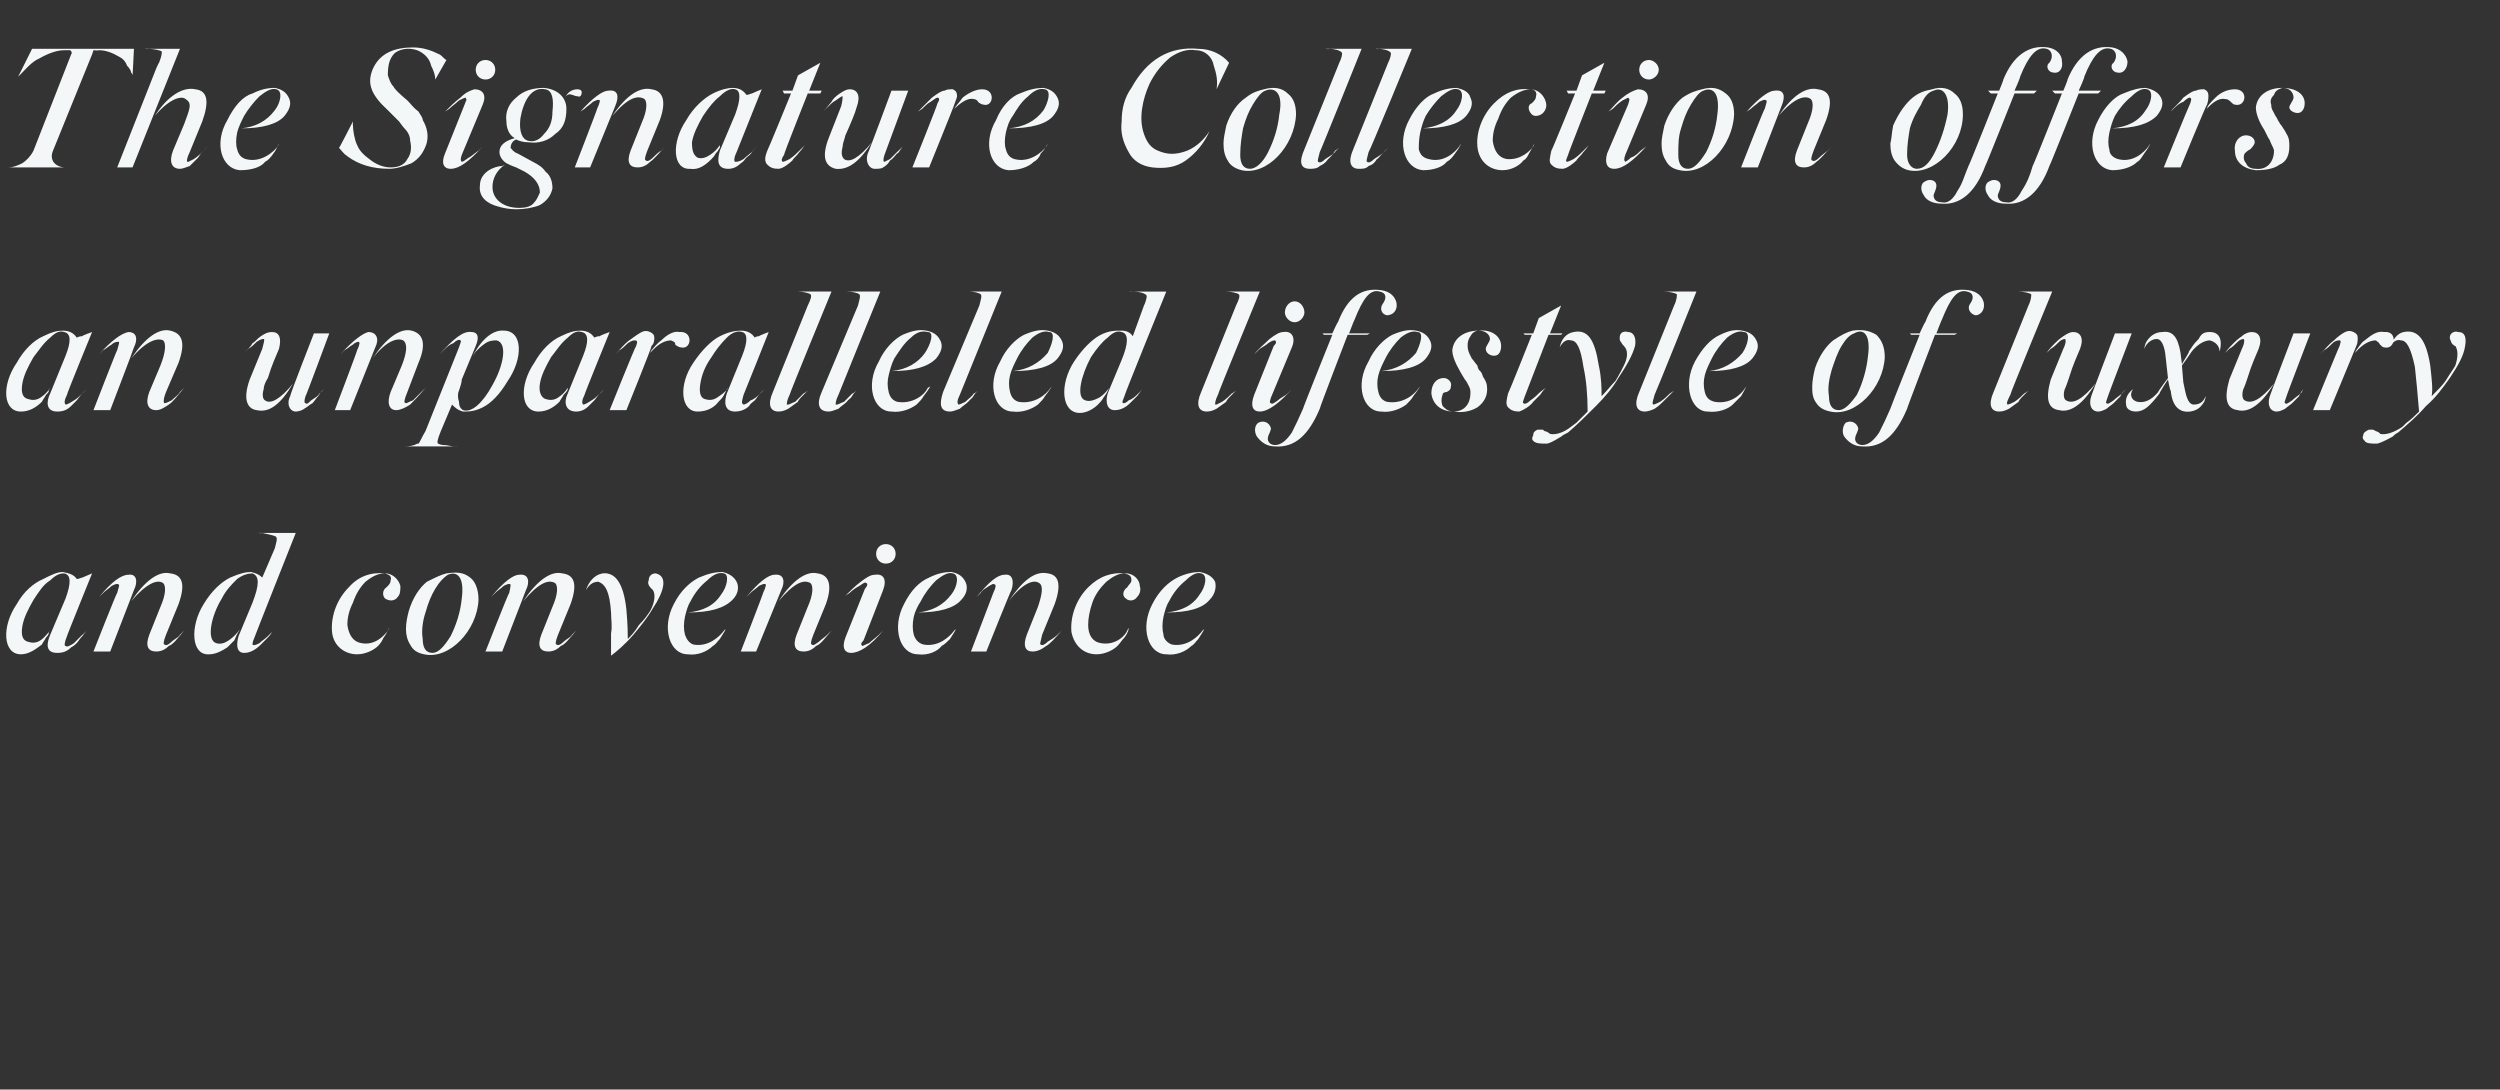 <?xml version="1.0" standalone="no"?><!DOCTYPE svg PUBLIC "-//W3C//DTD SVG 1.1//EN" "http://www.w3.org/Graphics/SVG/1.1/DTD/svg11.dtd"><svg xmlns="http://www.w3.org/2000/svg" version="1.1" width="179.2px" height="78.1px" viewBox="0 -3 179.2 78.1" style="top:-3px"><rect x="0" y="-3" width="179.2" height="78.1" fill="#333333" stroke="none"/><desc>The Signature Collection offers an unparalleled lifestyle of luxury and convenience</desc><defs/><g id="Polygon8531"><path d="m5.3 43.1l.6-.6c.03.02.3-.3.3-.3l-.3.4c-.2.2-.3.4-.4.5c-.1.1-.2.2-.4.3c-.3.3-.6.4-1 .4c-.8 0-.8-.6-.5-1.3l1.1-2.6c.4-1.1.4-1.7-.1-1.8c-.3 0-.6.1-1 .5c-.5.3-.8.8-1.2 1.4c-.4.7-.7 1.3-.8 1.9c-.1.6 0 1 .4 1.1c.3.1.6.1.9-.1c.3-.2.5-.5.7-.7l-.1.1c0 .1 0 .2-.2.4c-.1.2-.2.3-.3.5c-.4.3-.9.7-1.5.7c-1.3 0-1.4-2-.3-3.6c.5-.9 1.2-1.5 1.9-1.8c.6-.3 1-.5 1.4-.5c.5.1.8.2 1 .5c.2 0 .3-.1.4-.1l.7-.3s-1.84 4.54-1.8 4.5c-.2.5-.2.7-.1.7c.1.1.3 0 .6-.2zm7-.1c.2-.2.5-.3.6-.5l.3-.3c-.5.6-.8 1-1.1 1.1c-.3.3-.6.4-.9.4c-.6 0-.8-.4-.5-1.2l.8-2c.4-.9.4-1.5.2-1.7c-.4-.3-1.2 0-2.3 1.3c1-1.5 2-2.2 2.8-2c.9.1 1.1.8.6 2.2l-.9 2.2c-.2.5-.2.7-.1.7c.1.1.3 0 .5-.2zm-4.4.7H6.7s1.66-4.23 1.7-4.2c.1-.4.2-.6.1-.6c-.1-.1-.3 0-.5.1c-.2.2-.4.3-.6.5l-.3.3c.9-1.1 1.6-1.6 2.1-1.6c.6-.1.7.5.4 1.1l-1.7 4.4zm10.7-.6c.2-.2.4-.3.6-.5l.3-.3c-.1.2-.3.4-.4.5l-.4.4c-.4.4-.8.6-1.2.6c-.5 0-.6-.5-.4-1.2l1-2.4c.5-1.3.5-1.9 0-2.1c-.3 0-.7.1-1.1.4c-.4.4-.8.8-1.1 1.4c-.8 1.3-1.1 3-.4 3.2c.3.1.6 0 .9-.2c.3-.2.6-.5.8-.8c-.1.2-.2.3-.4.8l-.5.5c-.3.2-.8.5-1.3.5c-1.3.1-1.4-2-.4-3.6c.6-1 1.3-1.6 1.9-1.9c.7-.3 1.1-.4 1.5-.4c.4.1.6.2.8.4l.9-2.1c.1-.4.2-.7.1-.8c0-.1-.6-.2-1-.3c.03.04-.3 0-.3 0h2.7s-3 7.56-3 7.6c-.1.2-.1.4-.1.4c.1.1.3 0 .5-.1zM28.7 39c0 .3 0 .6-.2.8c-.2.3-.6.3-.9.1c-.2-.2-.2-.6.1-.8c.2-.2.3-.3.3-.5c.1-.3-.1-.4-.4-.5c-.5 0-.9.2-1.4.6c-.4.4-.7.9-.9 1.5c-.3.6-.4 1.1-.4 1.6c.1.7.4 1.2 1 1.3c1 .2 1.7-.6 1.9-.9l.1-.2c-.1.1-.1.3-.4.7c-.1.2-.2.4-.4.6c-.3.3-.9.6-1.5.6c-.9 0-1.7-.6-1.8-1.6c-.1-1.2.4-2.4 1.2-3.2c.7-.8 1.6-1.1 2.6-1c.6 0 1 .5 1.1.9zm5-.6c.4.3.6.9.6 1.6c-.1 2.2-2.1 4.3-3.9 3.9c-.5-.1-.8-.3-1-.7c-.2-.3-.3-.7-.3-1.1c0-.5.1-.9.2-1.3c.3-1 .8-1.7 1.3-2.1c.6-.3 1-.5 1.4-.6c.7-.1 1.2-.1 1.7.3zm-2.5.8c-.3.5-.5 1-.7 1.7c-.2.6-.3 1.3-.2 1.9c0 .6.2 1 .7 1c.4 0 .8-.4 1.3-1.2c.4-.8.7-1.7.8-2.7c.2-1.5-.3-2-1-1.7c-.3.2-.6.5-.9 1zm9.2 3.8c.2-.2.5-.3.6-.5l.3-.3c-.5.6-.8 1-1.1 1.1c-.3.3-.6.4-.9.4c-.6 0-.8-.4-.5-1.2l.8-2c.4-.9.4-1.5.2-1.7c-.5-.3-1.2 0-2.3 1.3c1-1.5 2-2.2 2.8-2c.9.1 1.1.8.6 2.2l-.9 2.2c-.2.5-.2.7-.1.7c.1.1.3 0 .5-.2zm-4.4.7h-1.2s1.66-4.23 1.7-4.2c.1-.4.1-.6.1-.6c-.1-.1-.3 0-.5.1c-.2.2-.4.3-.6.5l-.3.3c.9-1.1 1.6-1.6 2-1.6c.7-.1.8.5.5 1.1L36 43.7zm10.8-3.1c-.4.7-.9 1.3-1.4 1.9c-.6.7-1.2 1.2-1.6 1.5v-1.6c.1-.5 0-1 0-1.5c-.1-1.5-.4-2-.9-2.2c-.3 0-.6.1-.9.6c.2-.6.6-1.1 1.2-1.2c.9-.1 1.5.7 1.7 2.6c.1 1.1.1 1.8.1 2.1c.2-.2.5-.5.8-1c.4-.4.6-.7.8-1c.4-.7.4-1.4.1-1.6c-.2-.2-.3-.4-.2-.6c0-.3.2-.5.5-.5c.9.2.6 1.3-.2 2.5zm6-1.9c.2.4.1.9-.3 1.3c-.6.6-1.6.9-3.2.9c1.1-.1 1.9-.5 2.4-1.3c.4-.5.6-1.4.2-1.5c-.4-.1-.8.1-1.2.5c-.5.4-.9.9-1.2 1.5c-.2.3-.3.7-.4 1.1c-.1.5-.1.9 0 1.3c.1.3.3.6.6.7c1.1.2 1.9-.6 2.2-1l.1-.1c0 .1-.1.2-.4.7c-.2.2-.3.4-.5.5c-.4.4-1.1.7-1.8.6c-1.3 0-1.9-1.9-1-3.6c.5-1 1.2-1.6 1.8-1.9c.7-.3 1.2-.4 1.7-.4c.4.1.8.3 1 .7zm5.9 4.3c.2-.2.4-.3.6-.5l.3-.3c-.5.6-.8 1-1.1 1.1c-.3.3-.6.4-.9.4c-.6 0-.8-.4-.5-1.2l.8-2c.4-.9.4-1.5.2-1.7c-.5-.3-1.2 0-2.3 1.3c1-1.5 2-2.2 2.8-2c.8.1 1.1.8.6 2.2l-.9 2.2c-.2.5-.2.7-.1.7c.1.1.2 0 .5-.2zm-4.5.7h-1.1s1.64-4.23 1.6-4.2c.2-.4.2-.6.2-.6c-.1-.1-.3 0-.5.1c-.2.2-.4.3-.6.5l-.3.3c.9-1.1 1.6-1.6 2-1.6c.7-.1.8.5.5 1.1l-1.8 4.4zm8.6-7c0-.4.3-.7.7-.7c.4 0 .7.3.7.7c0 .4-.3.7-.7.7c-.4 0-.7-.3-.7-.7zm-.8 2.5c.2-.2.2-.4.1-.4c-.1-.1-.2 0-.5.2c-.2.1-.5.3-.7.5l-.3.2c.3-.3.7-.7 1.1-1c.4-.3.7-.5 1-.5c.6-.1.9.3.6 1.1l-1.4 3.6c-.2.2-.2.3-.1.4c.1 0 .2-.1.5-.2c.2-.2.5-.4.7-.6l.3-.3c-.9 1.1-1.7 1.6-2.3 1.6c-.4 0-.7-.3-.4-1.1l1.4-3.5zm7.2-.5c.2.4.1.9-.3 1.3c-.5.6-1.6.9-3.1.9c1-.1 1.8-.5 2.4-1.3c.4-.5.6-1.4.1-1.5c-.3-.1-.7.1-1.2.5c-.4.4-.8.9-1.1 1.5c-.2.3-.4.7-.5 1.1c-.1.5-.1.9 0 1.3c.1.3.3.6.7.7c1.1.2 1.9-.6 2.2-1l.1-.1c0 .1-.1.2-.4.7c-.2.2-.4.4-.6.5c-.3.4-1 .7-1.7.6c-1.3 0-1.9-1.9-1-3.6c.5-1 1.1-1.6 1.8-1.9c.6-.3 1.1-.4 1.6-.4c.5.1.8.3 1 .7zm5.9 4.3c.3-.2.5-.3.7-.5l.3-.3c-.5.6-.9 1-1.1 1.1c-.4.3-.7.4-1 .4c-.5 0-.7-.4-.4-1.2l.8-2c.3-.9.4-1.5.1-1.7c-.4-.3-1.2 0-2.2 1.3c1-1.5 1.9-2.2 2.8-2c.8.1 1 .8.5 2.2l-.9 2.2c-.1.5-.2.7-.1.7c.1.1.3 0 .5-.2zm-4.4.7h-1.1l1.6-4.2c.2-.4.2-.6.1-.6c-.1-.1-.2 0-.4.1c-.3.2-.5.3-.6.5l-.3.3c.9-1.1 1.5-1.6 2-1.6c.6-.1.7.5.5 1.1c-.04 0-1.8 4.4-1.8 4.4zm11-4.7c.1.3 0 .6-.2.8c-.2.3-.6.3-.8.1c-.3-.2-.2-.6.1-.8c.1-.2.3-.3.3-.5c0-.3-.1-.4-.5-.5c-.4 0-.8.2-1.3.6c-.4.4-.8.9-1 1.5c-.2.6-.3 1.1-.3 1.6c0 .7.3 1.2.9 1.3c1.1.2 1.8-.6 1.9-.9l.1-.2c0 .1 0 .3-.3.7c-.2.2-.3.4-.5.6c-.3.3-.9.6-1.5.6c-.9 0-1.6-.6-1.8-1.6c-.1-1.2.4-2.4 1.2-3.2c.8-.8 1.7-1.1 2.7-1c.6 0 1 .5 1 .9zm5.4-.3c.1.4 0 .9-.4 1.3c-.5.6-1.5.9-3.1.9c1.1-.1 1.9-.5 2.4-1.3c.4-.5.6-1.4.1-1.5c-.3-.1-.7.1-1.1.5c-.5.4-.9.9-1.2 1.5c-.2.3-.3.7-.4 1.1c-.1.5-.1.9 0 1.3c0 .3.3.6.6.7c1.1.2 1.9-.6 2.2-1l.1-.1c0 .1-.1.2-.4.7c-.2.2-.3.4-.5.5c-.4.4-1.1.7-1.8.6c-1.3 0-1.9-1.9-1-3.6c.5-1 1.2-1.6 1.8-1.9c.6-.3 1.2-.4 1.6-.4c.5.1.9.3 1.1.7z" stroke="none" fill="#f4f7f8"/></g><g id="Polygon8530"><path d="m5.3 25.7c.2-.1.4-.3.6-.5l.3-.3s-.3.33-.3.3c-.2.2-.3.4-.4.5l-.4.4c-.3.3-.6.4-1 .4c-.8 0-.8-.7-.5-1.3l1.1-2.7c.4-1 .4-1.6-.1-1.7c-.3-.1-.6 0-1 .4c-.5.4-.8.9-1.2 1.4c-.4.7-.7 1.3-.8 1.9c-.1.6 0 1 .4 1.1c.3.1.6.1.9-.1c.3-.2.5-.4.7-.7l-.1.1c0 .2 0 .2-.2.4c-.1.2-.2.3-.3.5c-.4.4-.9.7-1.5.7c-1.3 0-1.4-1.9-.3-3.5c.5-.9 1.2-1.6 1.9-1.9c.6-.3 1-.4 1.4-.4c.5 0 .8.2 1 .5c.2-.1.3-.1.4-.1c-.03-.05.7-.3.7-.3c0 0-1.84 4.48-1.8 4.5c-.2.4-.2.6-.1.7c.1 0 .3-.1.6-.3zm7 0c.2-.2.5-.4.6-.6l.3-.3c-.5.6-.8 1-1.1 1.2c-.3.2-.6.4-.9.4c-.6 0-.8-.5-.5-1.3l.8-1.9c.4-1 .4-1.6.2-1.8c-.4-.2-1.2 0-2.3 1.3c1-1.5 2-2.2 2.8-2c.9.2 1.1.9.6 2.3l-.9 2.1c-.2.5-.2.8-.1.8c.1 0 .3-.1.5-.2zm-4.4.7H6.7s1.66-4.29 1.7-4.3c.1-.4.2-.6.1-.6c-.1 0-.3 0-.5.2c-.2.1-.4.3-.6.4l-.3.3c.9-1 1.6-1.5 2.1-1.6c.6 0 .7.5.4 1.1c.01.04-1.7 4.5-1.7 4.5zm10.5-4.9c-.2.2-.4.4-.6.5l-.3.3c.3-.3.5-.5.6-.7c.2-.1.3-.3.6-.5c.3-.2.5-.3.8-.3c.5 0 .7.4.5 1.2c-.2.5-.5 1.1-.8 2.1c-.2.3-.3.6-.3.8c-.1.3-.1.7.1.8c.4.3 1.1-.1 2-1.2c-.9 1.5-1.7 2.1-2.6 1.9c-.7-.1-1-.8-.5-2.2l.9-2.2c.1-.4.2-.7.1-.7c-.1 0-.2 0-.5.2zm3.5 3.9c-.1.3-.1.5 0 .5c.1.1.2 0 .4-.2c.3-.2.5-.3.6-.5l.3-.3s-.16.21-.2.2c-.1.1-.1.2-.2.3c-.1.1-.3.4-.4.5c-.2.1-.4.3-.6.4c-.1.1-.4.2-.6.2c-.4 0-.7-.5-.4-1.1c-.04-.05 1.7-4.5 1.7-4.5h1.1s-1.68 4.54-1.7 4.5zm7.7.3l.6-.6l.3-.3c-.5.6-.9 1-1.1 1.2c-.3.2-.7.4-1 .4c-.5 0-.7-.5-.4-1.3l.8-1.9c.4-1 .4-1.6.1-1.8c-.4-.2-1.2 0-2.2 1.3c1-1.5 2-2.2 2.8-2c.8.2 1.1.9.5 2.3l-.8 2.1c-.2.5-.3.8-.1.8c.1 0 .2-.1.5-.2zm-4.5.7H24s1.63-4.29 1.6-4.3c.2-.4.2-.6.1-.6c0 0-.2 0-.4.2c-.2.1-.4.3-.6.4l-.3.3c.9-1 1.6-1.5 2-1.6c.6 0 .8.5.5 1.1l-1.8 4.5zm11.3-2.1c-.6 1-1.2 1.6-1.8 1.9c-.6.3-1 .3-1.4.3c-.4-.1-.6-.3-.8-.5l-.8 1.9c-.2.5-.3.8-.2.9c0 0 .2.1.4.1c.3 0 .5.1.8.1c-.05-.02.3 0 .3 0h-4.1c.3 0 .6 0 .9-.1c.2-.1.2-.1.3-.1c.1-.1.2-.4.5-.9l2.4-6c.1-.3.2-.5.1-.5c-.1-.1-.3 0-.5.2c-.3.1-.5.3-.7.5l-.3.3c1-1.1 1.7-1.7 2.3-1.6c.4 0 .6.3.3 1l-1 2.4c0 .2-.1.5-.2.8c-.1.2-.1.5 0 .8c0 .3.1.5.3.6c.6.2 1.4-.5 2.1-1.8c.8-1.4 1.1-3 .3-3.2c-.2 0-.5 0-.8.2c-.3.2-.5.4-.7.6l-.2.3s.9-1.9 2.2-1.8c1.4 0 1.4 2 .3 3.6zm6 1.4c.2-.1.4-.3.6-.5l.3-.3s-.28.33-.3.3c-.2.2-.3.4-.4.5l-.4.4c-.3.3-.6.4-.9.4c-.8 0-.9-.7-.6-1.3l1.1-2.7c.4-1 .4-1.6-.1-1.7c-.3-.1-.6 0-1 .4c-.5.4-.8.9-1.2 1.4c-.4.7-.7 1.3-.8 1.9c-.1.6.1 1 .4 1.1c.3.1.6.1.9-.1c.3-.2.5-.4.7-.7v.1c-.1.2-.1.2-.3.4c-.1.2-.2.3-.3.5c-.4.4-.9.7-1.5.7c-1.3 0-1.4-1.9-.3-3.5c.5-.9 1.2-1.6 1.9-1.9c.6-.3 1-.4 1.4-.4c.5 0 .8.2 1 .5c.2-.1.3-.1.4-.1c-.02-.05.7-.3.7-.3c0 0-1.83 4.48-1.8 4.5c-.2.4-.2.6-.1.7c.1 0 .3-.1.6-.3zm3.2-3.9c.1-.3.1-.4-.1-.4c-.1 0-.2 0-.5.2c-.2.2-.4.4-.6.5l-.3.3c.3-.3.6-.7 1-1c.4-.3.7-.5.9-.6c.2-.1.4-.1.6 0c.2.1.3.2.3.4c0 .2 0 .4-.2.6c.05.02-1.8 4.6-1.8 4.6h-1.2s1.86-4.64 1.9-4.6zm1.1.3c.1-.1.4-.5.7-.7c.4-.4.9-.7 1.3-.6c1-.1.9 1.3.1 1.1c-.1 0-.3-.1-.4-.2c0-.2-.1-.2-.3-.3c-.4 0-.9.2-1.5.9l.1-.2zm7.1 3.6c.3-.1.5-.3.7-.5c-.01-.04.3-.3.3-.3l-.3.3c-.2.2-.3.4-.4.5c-.1.1-.3.2-.4.4c-.3.3-.7.4-1 .4c-.8 0-.8-.7-.6-1.3l1.1-2.7c.4-1 .4-1.6 0-1.7c-.3-.1-.7 0-1.1.4c-.4.4-.8.9-1.1 1.4c-.5.7-.7 1.3-.8 1.9c-.1.6 0 1 .3 1.1c.3.1.6.1.9-.1c.3-.2.6-.4.8-.7l-.1.1l-.2.4c-.1.2-.2.3-.4.5c-.3.4-.8.7-1.5.7c-1.2 0-1.4-1.9-.3-3.5c.6-.9 1.3-1.6 1.9-1.9c.6-.3 1.1-.4 1.5-.4c.5 0 .8.2 1 .5c.1-.1.3-.1.3-.1c.03-.05.7-.3.7-.3c0 0-1.78 4.48-1.8 4.5c-.1.4-.2.6 0 .7c.1 0 .3-.1.5-.3zm2.8-.4c-.2.4-.2.6-.2.7h.1c.1 0 .2-.1.5-.2l.6-.6c.01.03.3-.2.3-.2l-.2.2l-.3.3s-.24.28-.2.3c-.3.2-.4.3-.7.5c-.2.1-.4.2-.7.2c-.6 0-.8-.5-.4-1.4l2.5-6.2c.2-.4.3-.7.2-.8c-.1-.1-.6-.2-.9-.2h-.2h2.6s-3.04 7.39-3 7.4zm3.5 0c-.2.4-.2.6-.2.7h.1c.1 0 .2-.1.5-.2l.6-.6c.03.03.3-.2.3-.2l-.2.2l-.2.3s-.32.28-.3.3c-.2.2-.4.3-.6.5c-.3.1-.5.2-.7.2c-.7 0-.9-.5-.5-1.4l2.6-6.2c.1-.4.2-.7.1-.8c-.1-.1-.5-.2-.9-.2h-.2h2.6s-3.01 7.39-3 7.4zm7.3-3.9c.2.4.1.8-.3 1.3c-.6.6-1.6.9-3.2.9c1.1-.1 1.9-.6 2.4-1.3c.4-.6.7-1.5.2-1.5c-.4-.1-.8 0-1.2.4c-.5.4-.8.9-1.2 1.5c-.2.4-.3.8-.4 1.2c-.1.4-.1.8 0 1.2c.1.4.3.6.6.7c1.1.2 2-.5 2.2-1l.2-.1c-.1.1-.1.2-.5.7c-.1.2-.3.4-.5.6c-.4.3-1.1.6-1.8.5c-1.3 0-1.9-1.9-.9-3.6c.4-.9 1.1-1.6 1.7-1.9c.7-.3 1.2-.4 1.7-.3c.5.1.8.3 1 .7zm1.4 3.9c-.2.4-.2.6-.1.7c.1 0 .3-.1.5-.2c.2-.2.5-.4.6-.6c.05.03.3-.2.3-.2l-.2.2l-.2.3s-.3.28-.3.3c-.2.2-.4.3-.6.5c-.3.1-.5.2-.7.2c-.7 0-.8-.5-.5-1.4l2.6-6.2c.1-.4.2-.7.1-.8c-.1-.1-.5-.2-.8-.2h-.3h2.6l-3 7.4zm7.3-3.9c.2.4.1.8-.3 1.3c-.5.6-1.6.9-3.2.9c1.1-.1 1.9-.6 2.5-1.3c.3-.6.6-1.5.1-1.5c-.3-.1-.7 0-1.2.4c-.4.4-.8.9-1.1 1.5c-.2.4-.4.8-.5 1.2c-.1.4-.1.8 0 1.2c.1.4.3.6.6.7c1.1.2 2-.5 2.3-1l.1-.1c-.1.1-.1.2-.5.7c-.1.2-.3.4-.5.6c-.4.3-1.1.6-1.8.5c-1.3 0-1.9-1.9-.9-3.6c.4-.9 1.1-1.6 1.7-1.9c.7-.3 1.2-.4 1.7-.3c.5.1.8.3 1 .7zm4.8 4.3c.3-.1.5-.3.7-.5l.3-.3c-.2.2-.3.4-.4.5l-.5.5c-.4.4-.8.5-1.1.5c-.5 0-.7-.5-.5-1.2l1-2.4c.5-1.2.5-1.9 0-2c-.3-.1-.6 0-1 .4c-.4.3-.8.8-1.2 1.4c-.7 1.3-1.1 2.9-.4 3.1c.3.1.6 0 1-.2c.3-.2.5-.4.7-.7c-.1.2-.1.3-.4.7c-.1.2-.3.4-.4.5c-.3.3-.8.6-1.3.6c-1.3 0-1.5-2-.4-3.7c.6-.9 1.3-1.6 1.9-1.9c.6-.3 1-.3 1.5-.3c.3 0 .6.1.8.4l.8-2.2c.2-.4.2-.7.2-.7c-.1-.2-.6-.3-1-.3c-.02-.02-.3 0-.3 0h2.7s-3.05 7.5-3 7.5c-.1.3-.2.4-.1.5c.1 0 .2 0 .4-.2zm6.4-.4c-.2.4-.2.6-.2.7h.1l.4-.2c.3-.2.5-.4.7-.6c0 .03.3-.2.3-.2l-.2.2l-.3.3s-.25.28-.2.3c-.3.2-.4.3-.7.5c-.2.1-.4.2-.7.2c-.6 0-.8-.5-.4-1.4l2.5-6.2c.2-.4.3-.7.2-.8c-.1-.1-.6-.2-.9-.2h-.2h2.6s-3.04 7.39-3 7.4zm4.8-5.9c0-.4.3-.8.7-.8c.4 0 .7.4.7.8c0 .3-.3.7-.7.7c-.4 0-.7-.4-.7-.7zm-.8 2.4c.2-.2.2-.3.1-.4c-.1 0-.2 0-.5.2c-.2.2-.5.3-.7.5l-.3.3c.3-.4.7-.7 1.1-1.1c.4-.3.7-.5 1-.5c.6-.1.9.4.6 1.1l-1.5 3.6c-.1.3-.1.4 0 .4c.1.1.2 0 .5-.2c.2-.2.5-.3.7-.5l.3-.3c-.9 1-1.7 1.6-2.3 1.6c-.5 0-.7-.4-.4-1.2l1.4-3.5zm8.1-2.2c-.4-.1-.5-.5-.3-.8c.3-.4.3-.8-.2-.9c-.7-.2-1.2.5-1.8 2c-.02 0-.4 1-.4 1h1.5l-.2.1h-1.4s-2.04 5.3-2 5.3c-.8 1.9-1.8 2.8-3.2 2.7c-.6 0-1-.3-1.3-.7c-.2-.3-.2-.8.1-1c.4-.2.8 0 .9.4c0 .2-.2.5-.2.6c-.1.3.1.6.5.6c.4 0 .8-.3 1.2-.9c.3-.6.5-1 .8-1.7c-.03-.01 2.1-5.3 2.1-5.3h-.6l-.1-.1h.7s.38-.84.4-.8c.7-1.8 1.7-2.5 3.1-2.3c.7.1 1 .5 1.1.9c.1.6-.3.9-.7.9zm3.1 1.8c.2.4.1.8-.3 1.3c-.5.6-1.6.9-3.2.9c1.1-.1 1.9-.6 2.5-1.3c.3-.6.6-1.5.1-1.5c-.3-.1-.7 0-1.2.4c-.4.4-.8.9-1.1 1.5c-.2.4-.4.8-.5 1.2c-.1.4-.1.8 0 1.2c.1.4.3.6.6.7c1.1.2 2-.5 2.3-1l.1-.1c-.1.1-.1.2-.5.7c-.1.2-.3.4-.5.6c-.4.3-1.1.6-1.8.5c-1.3 0-1.9-1.9-.9-3.6c.4-.9 1.1-1.6 1.7-1.9c.7-.3 1.2-.4 1.7-.3c.5.1.8.3 1 .7zm5.1.4c0 .3-.1.7-.5.7c-.3 0-.6-.2-.6-.5c0-.2.3-.5.3-.7c0-.3-.3-.6-.8-.6c-.3 0-.5.2-.6.4c-.2.3-.2.5-.2.7c0 .3.1.5.2.7l.1.2c.1.1.3.4.4.5c0 0 0 .1.1.3c.2.2.2.2.3.5c.2.3.3.5.3.9c0 .6-.3 1-.7 1.3c-.5.3-1.1.4-1.7.3c-.9 0-1.5-.5-1.6-1.3c0-.6.3-1.1.9-1.1c.3 0 .6.3.5.6c0 .2-.1.3-.3.4c-.2 0-.3.1-.3.2c-.1.3-.1.5 0 .8c.2.2.4.4.8.4c.8 0 1.2-.6 1.2-1.3c0-.2 0-.3-.1-.5c-.1-.2-.2-.4-.3-.5l-.3-.5c-.4-.7-.6-1.2-.6-1.6c.1-.9.9-1.4 1.9-1.4c.9-.1 1.6.4 1.6 1.1zm3.4-.8l-1.7 4.4c-.1.3-.2.5-.1.5c.1.1.3 0 .5-.2c.3-.2.5-.4.7-.6l.4-.3c-.1.1-.2.2-.4.5l-.5.5c-.2.3-.7.6-1 .7c-.4 0-.6-.1-.8-.3c-.2-.2-.1-.6 0-1c.04-.02 1.7-4.2 1.7-4.2h-.5l-.1-.1h.7l.4-1.1l1.6-.9l-.8 2h.9l-.1.1h-.9zm6.2.8c-.2.7-.6 1.4-1.2 2.3c-.4.7-1 1.4-1.6 2c-.7.7-1.3 1.3-2 1.9c-.2.1-.4.2-.5.3c-.2.1-.6.4-1 .5c-.5 0-.8 0-1-.2c-.1-.1-.1-.2 0-.4c0-.2.1-.3.3-.4h.4l.1.1c.1 0 .3.1.4.2c.4.1 1-.1 1.5-.5l.4-.3l.8-.8c0-1.2-.1-2.3-.3-3.2c-.2-1.4-.5-1.9-.9-1.9c-.3-.1-.6.1-.8.5c.1-.5.4-1 1-1.1c1-.2 1.5.5 1.8 2.4c.2.9.2 1.7.2 2.2c.4-.4.7-.8 1-1.1c.3-.5.5-.9.6-1.1c.3-.6.3-1.1 0-1.4c0 0-.2-.2-.2-.3c-.1 0-.1-.2-.1-.3c0-.3.2-.5.6-.4c.4 0 .6.4.5 1zm1.4 3.5c-.1.4-.2.6-.1.7c.1 0 .3-.1.5-.2c.3-.2.5-.4.7-.6c-.02.03.3-.2.3-.2l-.2.2l-.3.3l-.3.3c-.2.2-.3.3-.6.5c-.2.1-.5.2-.7.2c-.6 0-.8-.5-.4-1.4l2.5-6.2c.2-.4.2-.7.2-.8c-.1-.1-.6-.2-.9-.2h-.3h2.6s-2.97 7.39-3 7.4zm7.3-3.9c.2.4.1.8-.3 1.3c-.5.6-1.6.9-3.1.9c1-.1 1.8-.6 2.4-1.3c.4-.6.6-1.5.1-1.5c-.3-.1-.7 0-1.2.4c-.4.4-.8.9-1.1 1.5c-.2.4-.4.8-.5 1.2c-.1.4-.1.8 0 1.2c.1.4.3.6.7.7c1.1.2 1.9-.5 2.2-1l.1-.1c-.1.1-.1.2-.4.7l-.6.6c-.3.3-1 .6-1.8.5c-1.2 0-1.8-1.9-.9-3.6c.5-.9 1.1-1.6 1.8-1.9c.6-.3 1.1-.4 1.6-.3c.5.1.8.3 1 .7zm8.6-.4c.4.4.6.9.6 1.6c-.1 2.2-2.1 4.3-3.9 3.9c-.5-.1-.8-.3-1-.6c-.3-.4-.3-.8-.3-1.2c0-.4.1-.9.2-1.3c.3-.9.8-1.6 1.3-2c.6-.4 1-.6 1.4-.7c.7-.1 1.2 0 1.7.3zm-2.5.8c-.3.5-.5 1.1-.7 1.7c-.2.7-.3 1.3-.2 1.9c0 .6.2 1 .7 1c.4 0 .8-.4 1.3-1.1c.4-.8.7-1.8.8-2.8c.2-1.5-.3-2-1-1.6c-.3.1-.6.4-.9.9zm9.6-2.2c-.4-.1-.6-.5-.4-.8c.3-.4.3-.8-.2-.9c-.7-.2-1.2.5-1.8 2c-.02 0-.4 1-.4 1h1.5l-.2.1h-1.4s-2.03 5.3-2 5.3c-.8 1.9-1.8 2.8-3.2 2.7c-.6 0-1-.3-1.3-.7c-.2-.3-.1-.8.1-1c.4-.2.8 0 .9.4c0 .2-.2.5-.2.6c-.1.3.1.6.5.6c.4 0 .8-.3 1.2-.9c.3-.6.5-1 .8-1.7c-.02-.01 2.1-5.3 2.1-5.3h-.6l-.1-.1h.7s.38-.84.4-.8c.7-1.8 1.7-2.5 3.1-2.3c.7.1 1 .5 1.1.9c.1.6-.3.9-.6.9zm2.5 5.7c-.2.4-.3.6-.2.7c.1 0 .3-.1.5-.2c.3-.2.5-.4.7-.6c0 .03.3-.2.3-.2l-.2.2l-.3.3s-.25.28-.2.3c-.3.2-.4.3-.7.5c-.2.1-.4.2-.7.2c-.6 0-.8-.5-.4-1.4l2.5-6.2c.2-.4.2-.7.2-.8c-.1-.1-.6-.2-.9-.2h-.2h2.6s-3.05 7.39-3 7.4zm3.5-3.8c-.2.2-.4.4-.6.5l-.3.3c.2-.3.4-.5.6-.7c.1-.1.3-.3.6-.5c.3-.2.5-.3.7-.3c.5 0 .8.4.5 1.2c-.2.5-.5 1.1-.8 2.1c-.1.3-.2.6-.3.8c-.1.3-.1.7.1.8c.5.3 1.2-.1 2.1-1.2c-.9 1.5-1.8 2.1-2.6 1.9c-.8-.1-1-.8-.6-2.2l.9-2.2c.2-.4.2-.7.1-.7c0 0-.2 0-.4.2zm3.5 3.9c-.1.3-.2.5-.1.5c.1.1.2 0 .5-.2c.2-.2.4-.3.6-.5c-.01-.04.3-.3.3-.3l-.2.2c-.1.1-.2.2-.2.3l-.5.5c-.1.1-.4.3-.5.4c-.2.1-.4.2-.6.2c-.5 0-.7-.5-.5-1.1c0-.05 1.7-4.5 1.7-4.5h1.2s-1.73 4.54-1.7 4.5zm8-3.2c0-.4-.3-.7-.7-.8c-.4 0-.9.3-1.3.8c-.2.3-.4.6-.7 1l.1 1.2c.2 1 .3 1.5.7 1.6c.4 0 .7-.1.9-.6c0 .1 0 .1-.1.4c-.2.3-.4.6-1 .7c-.8.1-1.3-.4-1.4-1.5c-.05.03-.2-.8-.2-.8c0 0-.64.97-.6 1c-.7.9-1.1 1.3-1.7 1.3c-.4 0-.7-.2-.7-.5c-.1-.5.2-.9.5-1.1c-.3.4-.1.8.3.9c.5.1 1-.1 1.5-.7c-.05 0 .7-1 .7-1l-.2-1.8c-.1-.6-.3-1-.6-1c-.3 0-.7.2-.9.7c0 0 0-.1.1-.4c.2-.4.6-.8 1.2-.8c.7-.1 1.1.3 1.3 1.5l.1.8s.28-.49.3-.5c.1-.2.2-.3.2-.4l.2-.3c.2-.3.3-.4.5-.6c.2-.4.4-.5.8-.5c1 0 .8 1.1.7 1.4zm1.3-.7c-.2.2-.4.4-.6.5l-.3.3c.2-.3.4-.5.6-.7c.1-.1.3-.3.6-.5c.2-.2.5-.3.7-.3c.5 0 .8.4.5 1.2c-.2.5-.5 1.1-.8 2.1c-.1.3-.2.6-.3.8c-.1.3-.1.7.1.8c.5.3 1.2-.1 2.1-1.2c-.9 1.5-1.8 2.1-2.6 1.9c-.8-.1-1-.8-.6-2.2l.9-2.2c.2-.4.2-.7.1-.7c0 0-.2 0-.4.2zm3.5 3.9c-.1.3-.2.5-.1.5c.1.1.2 0 .5-.2c.2-.2.4-.3.6-.5c-.02-.04.2-.3.2-.3c0 0-.12.21-.1.2c-.1.1-.2.2-.2.3l-.5.5c-.1.1-.4.3-.5.4c-.2.1-.4.2-.6.2c-.5 0-.7-.5-.5-1.1c0-.05 1.7-4.5 1.7-4.5h1.2s-1.74 4.54-1.7 4.5zm3.8-3.6c.1-.3.1-.4 0-.4c-.1 0-.3 0-.5.2c-.2.2-.4.4-.6.5l-.3.3c.3-.3.6-.7 1-1c.3-.3.6-.5.8-.6c.2-.1.4-.1.6 0c.2.1.3.2.3.4c0 .2 0 .4-.1.6l-1.9 4.6h-1.2s1.9-4.64 1.9-4.6zm1.2.3c.1-.1.3-.5.6-.7c.5-.4.9-.7 1.4-.6c1-.1.8 1.3 0 1.1c-.1 0-.2-.1-.3-.2c-.1-.2-.2-.2-.3-.3c-.4 0-.9.2-1.5.9l.1-.2zm7.8-.3c-.1.7-.5 1.4-1.1 2.3c-.5.7-1 1.4-1.7 2c-.6.7-1.3 1.3-2 1.9c-.2.1-.3.2-.4.3c-.2.1-.7.4-1.1.5c-.4 0-.8 0-.9-.2c-.1-.1-.2-.2-.1-.4c0-.2.2-.3.4-.4h.3l.2.1s.3.1.3.2c.4.1 1-.1 1.6-.5l.3-.3c.3-.2.6-.5.9-.8c-.1-1.2-.2-2.3-.3-3.2c-.3-1.4-.6-1.9-1-1.9c-.3-.1-.6.1-.8.5c.2-.5.5-1 1-1.1c1-.2 1.6.5 1.9 2.4c.1.9.2 1.7.1 2.2c.4-.4.8-.8 1-1.1c.3-.5.6-.9.7-1.1c.2-.6.2-1.1 0-1.4c-.1 0-.3-.2-.3-.3c0 0-.1-.2-.1-.3c0-.3.3-.5.6-.4c.5 0 .6.4.5 1z" stroke="none" fill="#f4f7f8"/></g><g id="Polygon8529"><path d="m9.6.5s-.09 1.93-.1 1.9s0-.1-.1-.2c0-.1-.1-.3-.3-.5c-.1-.3-.3-.5-.5-.6c-.5-.3-1-.5-1.5-.5c-.04.03-.4 0-.4 0l-.1.3l-2.8 6.9c-.3.7.2 1.2.9 1.2H.6c.3 0 .6-.1 1-.3c.3-.2.6-.5.8-.9L5.1.9c.1-.1 0-.3-.1-.3h-.4c-.5 0-1.1.2-1.8.6c-.5.2-1 .8-1.3 1.1l-.2.2l1-2h7.3zM9.5 9H8.4l2.8-7.1s.19-.43.2-.4c.2-.5.2-.7.2-.8c-.1-.1-.6-.2-1-.2c.03.04-.2 0-.2 0h2.5L9.5 9zm4.4-.6c.3-.2.5-.4.7-.6c.02-.04.3-.3.3-.3l-.2.2l-.3.3l-.2.3l-.6.6c-.3.1-.5.2-.7.2c-.6 0-.8-.5-.5-1.3l.8-1.9c.4-1.1.6-1.5.1-1.8c-.2-.2-1-.2-2.2 1.2c.9-1.4 2-2.1 2.9-1.9c.9.1 1 .9.5 2.3l-.9 2.2c-.2.4-.2.6-.2.6c0 .1 0 .1.1.1l.4-.2zM20.7 4c.2.4.1.8-.3 1.3c-.5.6-1.6.9-3.1.9c1-.1 1.8-.5 2.4-1.3c.4-.5.6-1.4.1-1.5c-.3-.1-.7.1-1.2.5c-.4.4-.8.9-1.1 1.4c-.2.4-.4.8-.5 1.2c-.1.5-.1.9 0 1.2c.1.4.3.6.6.7c1.1.3 2-.5 2.3-.9l.1-.2c-.1.1-.1.3-.4.7c-.2.3-.4.5-.6.6c-.3.4-1 .6-1.8.6c-1.3-.1-1.9-1.9-.9-3.6c.5-1 1.1-1.7 1.8-1.9c.6-.3 1.1-.4 1.6-.4c.5.1.8.3 1 .7zm10.5-1.3c0-.3-.1-.6-.3-1c-.1-.5-.5-.9-1-1.1c-.6-.2-1.2-.1-1.6.2c-.4.4-.5.9-.5 1.6c.1.3.2.6.4.8c.1.2.4.5 1 1c.3.3.4.5.8.8c.1.2.3.4.3.6c.3.5.5 1.2.2 1.9c-.2.5-.5.9-1 1.2c-.5.2-1.1.4-1.6.4c-1.2 0-2.2-.3-3-.9c-.3-.2-.4-.4-.6-.6c.03.01 1-1.9 1-1.9c0 0-.02.28 0 .3c0 .3.1 1 .3 1.4c.2.5.6.8 1 1.1c.4.3.9.5 1.4.5c.6 0 1-.2 1.2-.6c.3-.4.3-.9.2-1.3c0-.4-.2-.7-.5-1l-.3-.4l-.4-.4l-.4-.4C26.6 3.8 26.3 3 26.7 2C27.2.8 28.3.4 29.6.4c.7 0 1.3.2 1.9.5c.2.1.3.3.5.4l-.8 1.4zm2.9-.7c0-.4.3-.7.7-.7c.4 0 .7.3.7.7c0 .4-.3.7-.7.7c-.4 0-.7-.3-.7-.7zm-.8 2.5c.1-.3.2-.4.1-.4v-.1c-.1 0-.3.1-.5.2c-.2.2-.5.4-.7.6l-.3.2c.3-.3.7-.7 1.1-1c.4-.4.7-.5 1-.6c.6 0 .9.4.6 1.1l-1.5 3.6c-.1.3-.1.4 0 .5c.1 0 .2-.1.5-.3c.2-.1.4-.3.7-.5l.3-.3c-1 1.1-1.7 1.6-2.3 1.6c-.5 0-.7-.4-.4-1.1l1.4-3.5zm7.3.3c0 .8-.2 1.4-.8 1.8c-.5.5-1.2.7-1.9.6c-.4 0-.7-.1-.9-.2c-.3.1-.4.4-.4.6c.1.1.2.3.5.4l1.1.6c.4.2.7.4.9.7c.4.3.5.8.5 1.2c-.1.5-.4.9-.9 1.2c-.5.2-1.1.3-1.7.3c-.5 0-1-.1-1.3-.2c-.8-.2-1.4-.7-1.3-1.5c0-1 1.1-1.4 1.6-1.4l.2-.1c-.6.4-.9 1-.9 1.6c0 .9.8 1.5 1.9 1.5c.5 0 .9-.1 1.1-.4c.2-.2.3-.5.4-.7c0-.6-.4-1.1-1.1-1.5L37 9c-.3-.1-.5-.2-.7-.3c-.3-.2-.5-.5-.5-.8c0-.5.4-.8 1.1-1c-.4-.2-.6-.7-.6-1.2c-.1-.7.2-1.3.7-1.7c.5-.5 1.2-.7 2-.7c1 .1 1.6.7 1.6 1.5zm-1.5-1.4c-.5-.1-.9.1-1.2.5c-.3.4-.5 1-.6 1.6c-.1.9.1 1.5.6 1.6c.4.1.8-.1 1.1-.5c.4-.4.6-.9.6-1.6c.1-.9 0-1.5-.5-1.6zm2.6.2c0 .2-.1.4-.3.3c-.2 0-.3-.1-.4-.1c-.2-.1-.4 0-.5.2c.2-.4.5-.6.9-.6c.2 0 .3.1.3.2zm5.1 4.7c.2-.2.4-.4.6-.5l.3-.3c-.5.5-.8.9-1.1 1.1c-.3.3-.6.4-.9.4c-.6 0-.8-.4-.5-1.2l.8-2c.4-.9.4-1.5.2-1.7c-.5-.3-1.2-.1-2.3 1.2c1-1.5 2-2.1 2.8-1.9c.8.1 1.1.8.6 2.2l-.9 2.2c-.2.5-.2.7-.1.7c.1.1.3 0 .5-.2zm-4.5.7h-1.1s1.65-4.25 1.6-4.2c.2-.4.2-.6.2-.6c-.1-.1-.3 0-.5.1c-.2.2-.4.3-.6.5l-.3.2c.9-1 1.6-1.5 2-1.5c.7-.1.8.4.5 1.1L42.3 9zm11-.6c.2-.2.5-.4.7-.6c-.05 0 .2-.3.2-.3l-.3.4c-.1.2-.3.3-.4.4c-.1.1-.2.3-.4.4c-.3.3-.6.4-.9.4c-.8 0-.8-.6-.6-1.3l1.1-2.6c.4-1.1.4-1.7 0-1.8c-.3-.1-.7.1-1.1.5c-.4.3-.8.8-1.2 1.4c-.4.7-.7 1.3-.8 1.9c0 .6.1.9.4 1.1c.3.1.6 0 .9-.2c.3-.2.5-.4.7-.7v.2c-.1.1-.1.2-.3.4c-.1.2-.2.3-.3.4c-.4.4-.9.8-1.5.7c-1.3.1-1.4-1.9-.3-3.5c.5-.9 1.3-1.6 1.9-1.9c.6-.3 1.1-.4 1.4-.4c.5 0 .8.2 1 .5c.2 0 .3-.1.4-.1c-.01-.01.7-.3.7-.3l-1.8 4.5c-.2.4-.2.7-.1.7c.1 0 .3 0 .6-.2zm4.6-4.7s-1.74 4.37-1.7 4.4c-.2.3-.2.4-.1.5c.1 0 .3-.1.5-.2c.3-.2.5-.4.7-.6l.4-.4c-.1.1-.2.3-.4.5c-.2.3-.4.4-.5.6c-.2.2-.7.6-1 .6c-.4 0-.6-.1-.8-.3c-.2-.2-.2-.5 0-1c.02.02 1.7-4.1 1.7-4.1h-.5l-.1-.2h.7l.4-1.1l1.6-.9l-.8 2h.9l-.1.2h-.9zm2 .5c-.2.1-.4.3-.6.5L59 5c.3-.3.5-.6.6-.7c.1-.2.3-.4.6-.6c.3-.2.5-.3.7-.3c.6 0 .8.5.5 1.3c-.1.4-.4 1.1-.8 2c-.1.4-.2.6-.2.8c-.1.4-.1.7.1.9c.4.3 1.1-.1 2-1.2c-.9 1.4-1.7 2-2.6 1.9c-.8-.2-1-.9-.5-2.2l.9-2.3c.1-.4.1-.6.1-.7c-.1 0-.2.1-.5.3zm3.5 3.9c-.1.3-.1.5 0 .5l.4-.2l.6-.6c.03 0 .3-.3.3-.3c0 0-.18.25-.2.3c-.1.1-.1.2-.2.2c-.1.1-.3.4-.5.5c-.1.2-.3.4-.5.5c-.1.1-.4.1-.6.1c-.4 0-.7-.5-.5-1.1c.04-.01 1.7-4.5 1.7-4.5h1.2l-1.7 4.6zm3.8-3.7c.2-.3.1-.4 0-.4c-.1 0-.2.1-.5.3c-.2.1-.4.3-.6.5l-.3.2l1-1c.4-.3.7-.5.9-.5c.2-.1.3-.1.6-.1c.2.1.3.2.3.5c0 .1-.1.3-.2.6c.04-.04-1.8 4.5-1.8 4.5h-1.2s1.85-4.6 1.8-4.6zm1.2.4c.1-.2.4-.5.6-.8c.5-.4 1-.6 1.4-.6c1 0 .8 1.3.1 1.1c-.1 0-.3-.1-.4-.2c0-.1-.2-.2-.3-.2c-.4-.1-.9.2-1.5.8l.1-.1zm7.4-.8c.2.4.1.8-.3 1.3c-.5.6-1.6.9-3.2.9c1.1-.1 1.9-.5 2.5-1.3c.3-.5.6-1.4.1-1.5c-.4-.1-.8.1-1.2.5c-.5.4-.8.9-1.1 1.4c-.3.4-.4.8-.5 1.2c-.1.5-.1.9 0 1.2c.1.4.3.6.6.7c1.1.3 2-.5 2.3-.9l.1-.2c-.1.1-.1.3-.5.7c-.1.3-.3.5-.5.6c-.4.4-1.1.6-1.8.6c-1.3-.1-1.9-1.9-.9-3.6c.4-1 1.1-1.7 1.7-1.9c.7-.3 1.2-.4 1.7-.4c.5.1.8.3 1 .7zm11.4-.6c.1-.6 0-1.1-.2-1.7c-.1-.6-.6-1.1-1.3-1.1c-.6-.1-1.2.1-1.8.5c-.6.5-1.1 1.1-1.5 1.9c-.5 1.1-.8 2.5-.4 3.6c.2.6.5 1 1 1.2c.7.3 1.3.3 2.1 0c.7-.3 1.2-.8 1.6-1.4c-.4.9-1 1.6-1.7 2.1c-.7.5-1.5.6-2.4.5c-.8-.1-1.4-.5-1.7-1.1c-.4-.7-.6-1.4-.5-2.2c0-.9.2-1.7.7-2.4c1.1-2 2.7-3 4.8-2.8c.9 0 1.7.4 2.2 1l-.9 1.9zm5.1.3c.4.3.6.8.6 1.5c-.1 2.3-2.1 4.4-3.9 4c-.4-.1-.8-.3-1-.7c-.2-.3-.3-.7-.3-1.2c0-.4.1-.8.2-1.3c.3-.9.8-1.6 1.4-2c.5-.4.9-.5 1.3-.6c.7-.2 1.3-.1 1.7.3zm-2.5.8c-.3.5-.5 1-.7 1.7c-.1.6-.2 1.2-.2 1.9c0 .6.2 1 .7 1c.4 0 .9-.4 1.3-1.2c.4-.8.7-1.7.8-2.7c.3-1.5-.3-2-1-1.7c-.3.1-.6.5-.9 1zm4.8 3.4c-.1.4-.2.7-.1.7c.1.1.3 0 .5-.2c.3-.2.5-.3.7-.5c-.03-.03.3-.3.3-.3l-.3.2l-.2.3s-.28.32-.3.3c-.2.3-.4.4-.6.5c-.2.2-.5.2-.7.2c-.7 0-.8-.5-.4-1.4L96 1.5c.2-.4.2-.6.2-.7c-.1-.2-.6-.3-.9-.3c-.02.04-.3 0-.3 0h2.6s-2.98 7.43-3 7.4zm3.5 0c-.1.4-.2.7-.1.7c.1.1.3 0 .5-.2c.3-.2.5-.3.7-.5c-.01-.03.3-.3.3-.3l-.2.2l-.3.3s-.26.32-.3.3c-.2.3-.3.4-.6.5c-.2.2-.4.2-.7.2c-.6 0-.8-.5-.4-1.4l2.5-6.2c.2-.4.2-.6.2-.7c-.1-.2-.6-.3-.9-.3c0 .04-.2 0-.2 0h2.6s-3.05 7.43-3.1 7.4zm7.3-3.9c.2.4.1.8-.3 1.3c-.5.6-1.6.9-3.1.9c1-.1 1.9-.5 2.4-1.3c.4-.5.6-1.4.1-1.5c-.3-.1-.7.1-1.2.5c-.4.4-.8.9-1.1 1.4c-.2.4-.3.8-.4 1.2c-.1.5-.1.9-.1 1.2c.1.4.3.6.7.7c1.1.3 1.9-.5 2.2-.9l.1-.2c0 .1-.1.3-.4.7c-.2.3-.4.5-.6.6c-.3.4-1 .6-1.7.6c-1.3-.1-1.9-1.9-1-3.6c.5-1 1.2-1.7 1.8-1.9c.6-.3 1.2-.4 1.6-.4c.5.1.9.3 1 .7zm5.4.3c.1.3 0 .6-.2.8c-.2.2-.6.3-.8.1c-.3-.3-.3-.7 0-.8c.2-.2.3-.3.3-.5c.1-.3-.1-.5-.4-.5c-.4 0-.9.2-1.4.6c-.4.4-.7.9-.9 1.5c-.3.6-.4 1.1-.4 1.6c.1.7.4 1.2 1 1.3c1 .1 1.7-.6 1.9-.9l.1-.2c-.1.1-.1.2-.4.7c-.1.2-.2.4-.4.5c-.3.4-.9.7-1.5.7c-.9 0-1.7-.6-1.8-1.7c-.1-1.1.4-2.3 1.2-3.1c.8-.8 1.6-1.1 2.6-1c.6 0 1 .5 1.1.9zm3.3-.6s-1.72 4.37-1.7 4.4c-.1.3-.2.4-.1.5c.1 0 .3-.1.5-.2c.3-.2.5-.4.7-.6l.4-.4c-.1.1-.2.3-.4.5c-.2.3-.4.4-.5.6c-.2.2-.7.6-1 .6c-.4 0-.6-.1-.8-.3c-.2-.2-.1-.5 0-1c.03.02 1.7-4.1 1.7-4.1h-.5l-.1-.2h.7l.4-1.1l1.6-.9l-.8 2h.9l-.1.2h-.9zm3.4-1.7c0-.4.3-.7.7-.7c.3 0 .7.3.7.7c0 .4-.4.7-.7.7c-.4 0-.7-.3-.7-.7zm-.8 2.5c.1-.3.1-.4.1-.4l-.1-.1l-.4.2c-.3.2-.5.4-.7.6l-.3.2c.3-.3.6-.7 1-1c.5-.4.8-.5 1.1-.6c.6 0 .9.4.6 1.1l-1.5 3.6c-.1.3-.1.4 0 .5c0 0 .2-.1.4-.3c.3-.1.5-.3.7-.5l.4-.3c-1 1.1-1.7 1.6-2.3 1.6c-.5 0-.7-.4-.5-1.1l1.5-3.5zm7-.8c.4.3.6.8.6 1.5c-.1 2.3-2.1 4.4-3.9 4c-.5-.1-.8-.3-1-.7c-.2-.3-.3-.7-.3-1.2c0-.4.1-.8.2-1.3c.3-.9.8-1.6 1.3-2c.6-.4 1-.5 1.4-.6c.7-.2 1.2-.1 1.7.3zm-2.5.8c-.3.5-.5 1-.7 1.7c-.2.6-.2 1.2-.2 1.9c0 .6.2 1 .7 1c.4 0 .8-.4 1.3-1.2c.4-.8.7-1.7.8-2.7c.2-1.5-.3-2-1-1.7c-.3.1-.6.5-.9 1zm9.2 3.8c.2-.2.5-.4.6-.5l.3-.3c-.5.5-.8.9-1.1 1.1c-.3.3-.6.4-.9.4c-.6 0-.8-.4-.5-1.2l.8-2c.4-.9.4-1.5.2-1.7c-.4-.3-1.2-.1-2.3 1.2c1-1.5 2-2.1 2.8-1.9c.9.1 1.1.8.6 2.2l-.9 2.2c-.2.5-.2.7-.1.7c.1.1.3 0 .5-.2zM126 9h-1.2s1.66-4.25 1.7-4.2c.1-.4.2-.6.1-.6c-.1-.1-.3 0-.5.1c-.2.2-.4.3-.6.5l-.3.2c.9-1 1.6-1.5 2-1.5c.7-.1.8.4.5 1.1L126 9zm14.1-5.3c.4.3.6.8.6 1.5c0 2.3-2.1 4.4-3.9 4c-.4-.1-.7-.3-1-.7c-.2-.3-.3-.7-.3-1.2c.1-.4.1-.8.2-1.3c.4-.9.9-1.6 1.4-2c.5-.4.9-.5 1.4-.6c.6-.2 1.2-.1 1.6.3zm-2.4.8c-.3.5-.6 1-.8 1.7c-.1.6-.2 1.2-.2 1.9c0 .6.3 1 .7 1c.5 0 .9-.4 1.3-1.2c.4-.8.7-1.7.9-2.7c.2-1.5-.4-2-1-1.7c-.4.1-.7.5-.9 1zm9.5-2.3c-.4 0-.6-.5-.3-.7c.3-.4.2-.9-.2-1c-.7-.2-1.3.5-1.9 2c.03.04-.4 1-.4 1h1.6l-.2.2h-1.4s-2.08 5.24-2.1 5.2c-.7 1.9-1.8 2.8-3.1 2.7c-.6 0-1.1-.2-1.3-.6c-.3-.4-.2-.9.1-1c.3-.2.8-.1.8.3c0 .3-.2.6-.2.7c0 .3.2.5.6.5c.4.1.8-.2 1.1-.8c.4-.6.5-1.1.8-1.8c.03.03 2.1-5.2 2.1-5.2h-.5l-.2-.2h.8s.33-.8.3-.8c.7-1.7 1.8-2.5 3.2-2.3c.6.1 1 .5 1 1c.1.5-.2.9-.6.8zm4.6 0c-.4 0-.6-.5-.3-.7c.3-.4.2-.9-.2-1c-.7-.2-1.3.5-1.9 2c.04.04-.4 1-.4 1h1.6l-.2.2H149s-2.08 5.24-2.1 5.2c-.7 1.9-1.8 2.8-3.1 2.7c-.6 0-1.1-.2-1.3-.6c-.3-.4-.2-.9.1-1c.3-.2.8-.1.8.3c0 .3-.2.6-.2.7c0 .3.2.5.6.5c.4.1.8-.2 1.1-.8c.4-.6.6-1.1.8-1.8c.03.03 2.1-5.2 2.1-5.2h-.5l-.2-.2h.8s.34-.8.3-.8c.7-1.7 1.8-2.5 3.2-2.3c.6.1 1 .5 1.1 1c0 .5-.3.9-.7.8zm3.1 1.8c.2.4.1.8-.3 1.3c-.6.6-1.6.9-3.2.9c1.1-.1 1.9-.5 2.4-1.3c.4-.5.6-1.4.1-1.5c-.3-.1-.7.1-1.1.5c-.5.4-.9.9-1.2 1.4c-.2.4-.3.8-.4 1.2c-.1.5-.1.9 0 1.2c0 .4.3.6.6.7c1.1.3 1.9-.5 2.2-.9l.1-.2c0 .1-.1.3-.4.7c-.2.3-.3.5-.5.6c-.4.4-1.1.6-1.8.6c-1.3-.1-1.9-1.9-1-3.6c.5-1 1.2-1.7 1.8-1.9c.7-.3 1.2-.4 1.6-.4c.5.1.9.3 1.1.7zm2.1.4c.1-.3.1-.4-.1-.4c0 0-.2.1-.4.3c-.3.1-.5.3-.7.5l-.2.2c.2-.3.6-.6.9-1c.4-.3.7-.5.9-.5c.2-.1.4-.1.6-.1c.2.1.3.2.3.5c0 .1 0 .3-.1.6c-.04-.04-1.9 4.5-1.9 4.5h-1.2s1.87-4.6 1.9-4.6zm1.2.4c0-.2.3-.5.6-.8c.4-.4.9-.6 1.4-.6c1 0 .8 1.3 0 1.1c-.1 0-.2-.1-.3-.2c-.1-.1-.2-.2-.4-.2c-.4-.1-.9.2-1.4.8l.1-.1zm7-.4c0 .4-.2.7-.5.7c-.3 0-.6-.2-.6-.4c0-.2.3-.5.3-.7c0-.4-.3-.7-.8-.7c-.3.1-.5.2-.6.5c-.2.2-.3.4-.2.7c0 .3.1.4.2.6l.1.2c.1.1.2.4.3.5c0 .1.1.1.2.3c.2.3.2.3.3.5c.2.3.2.6.2.9c0 .6-.2 1.1-.7 1.3c-.4.3-1 .4-1.7.4c-.9-.1-1.5-.6-1.5-1.4c-.1-.6.3-1.1.8-1.1c.4 0 .7.3.6.6c-.1.2-.2.3-.3.4c-.2.1-.3.2-.4.3c-.1.2-.1.5.1.7c.1.3.4.4.7.4c.8.1 1.3-.5 1.3-1.3c0-.1-.1-.3-.2-.5c-.1-.2-.1-.3-.2-.4l-.3-.6c-.4-.6-.6-1.2-.6-1.6c.1-.9.9-1.4 1.9-1.4c.9 0 1.6.4 1.6 1.1z" stroke="none" fill="#f4f7f8"/></g></svg>